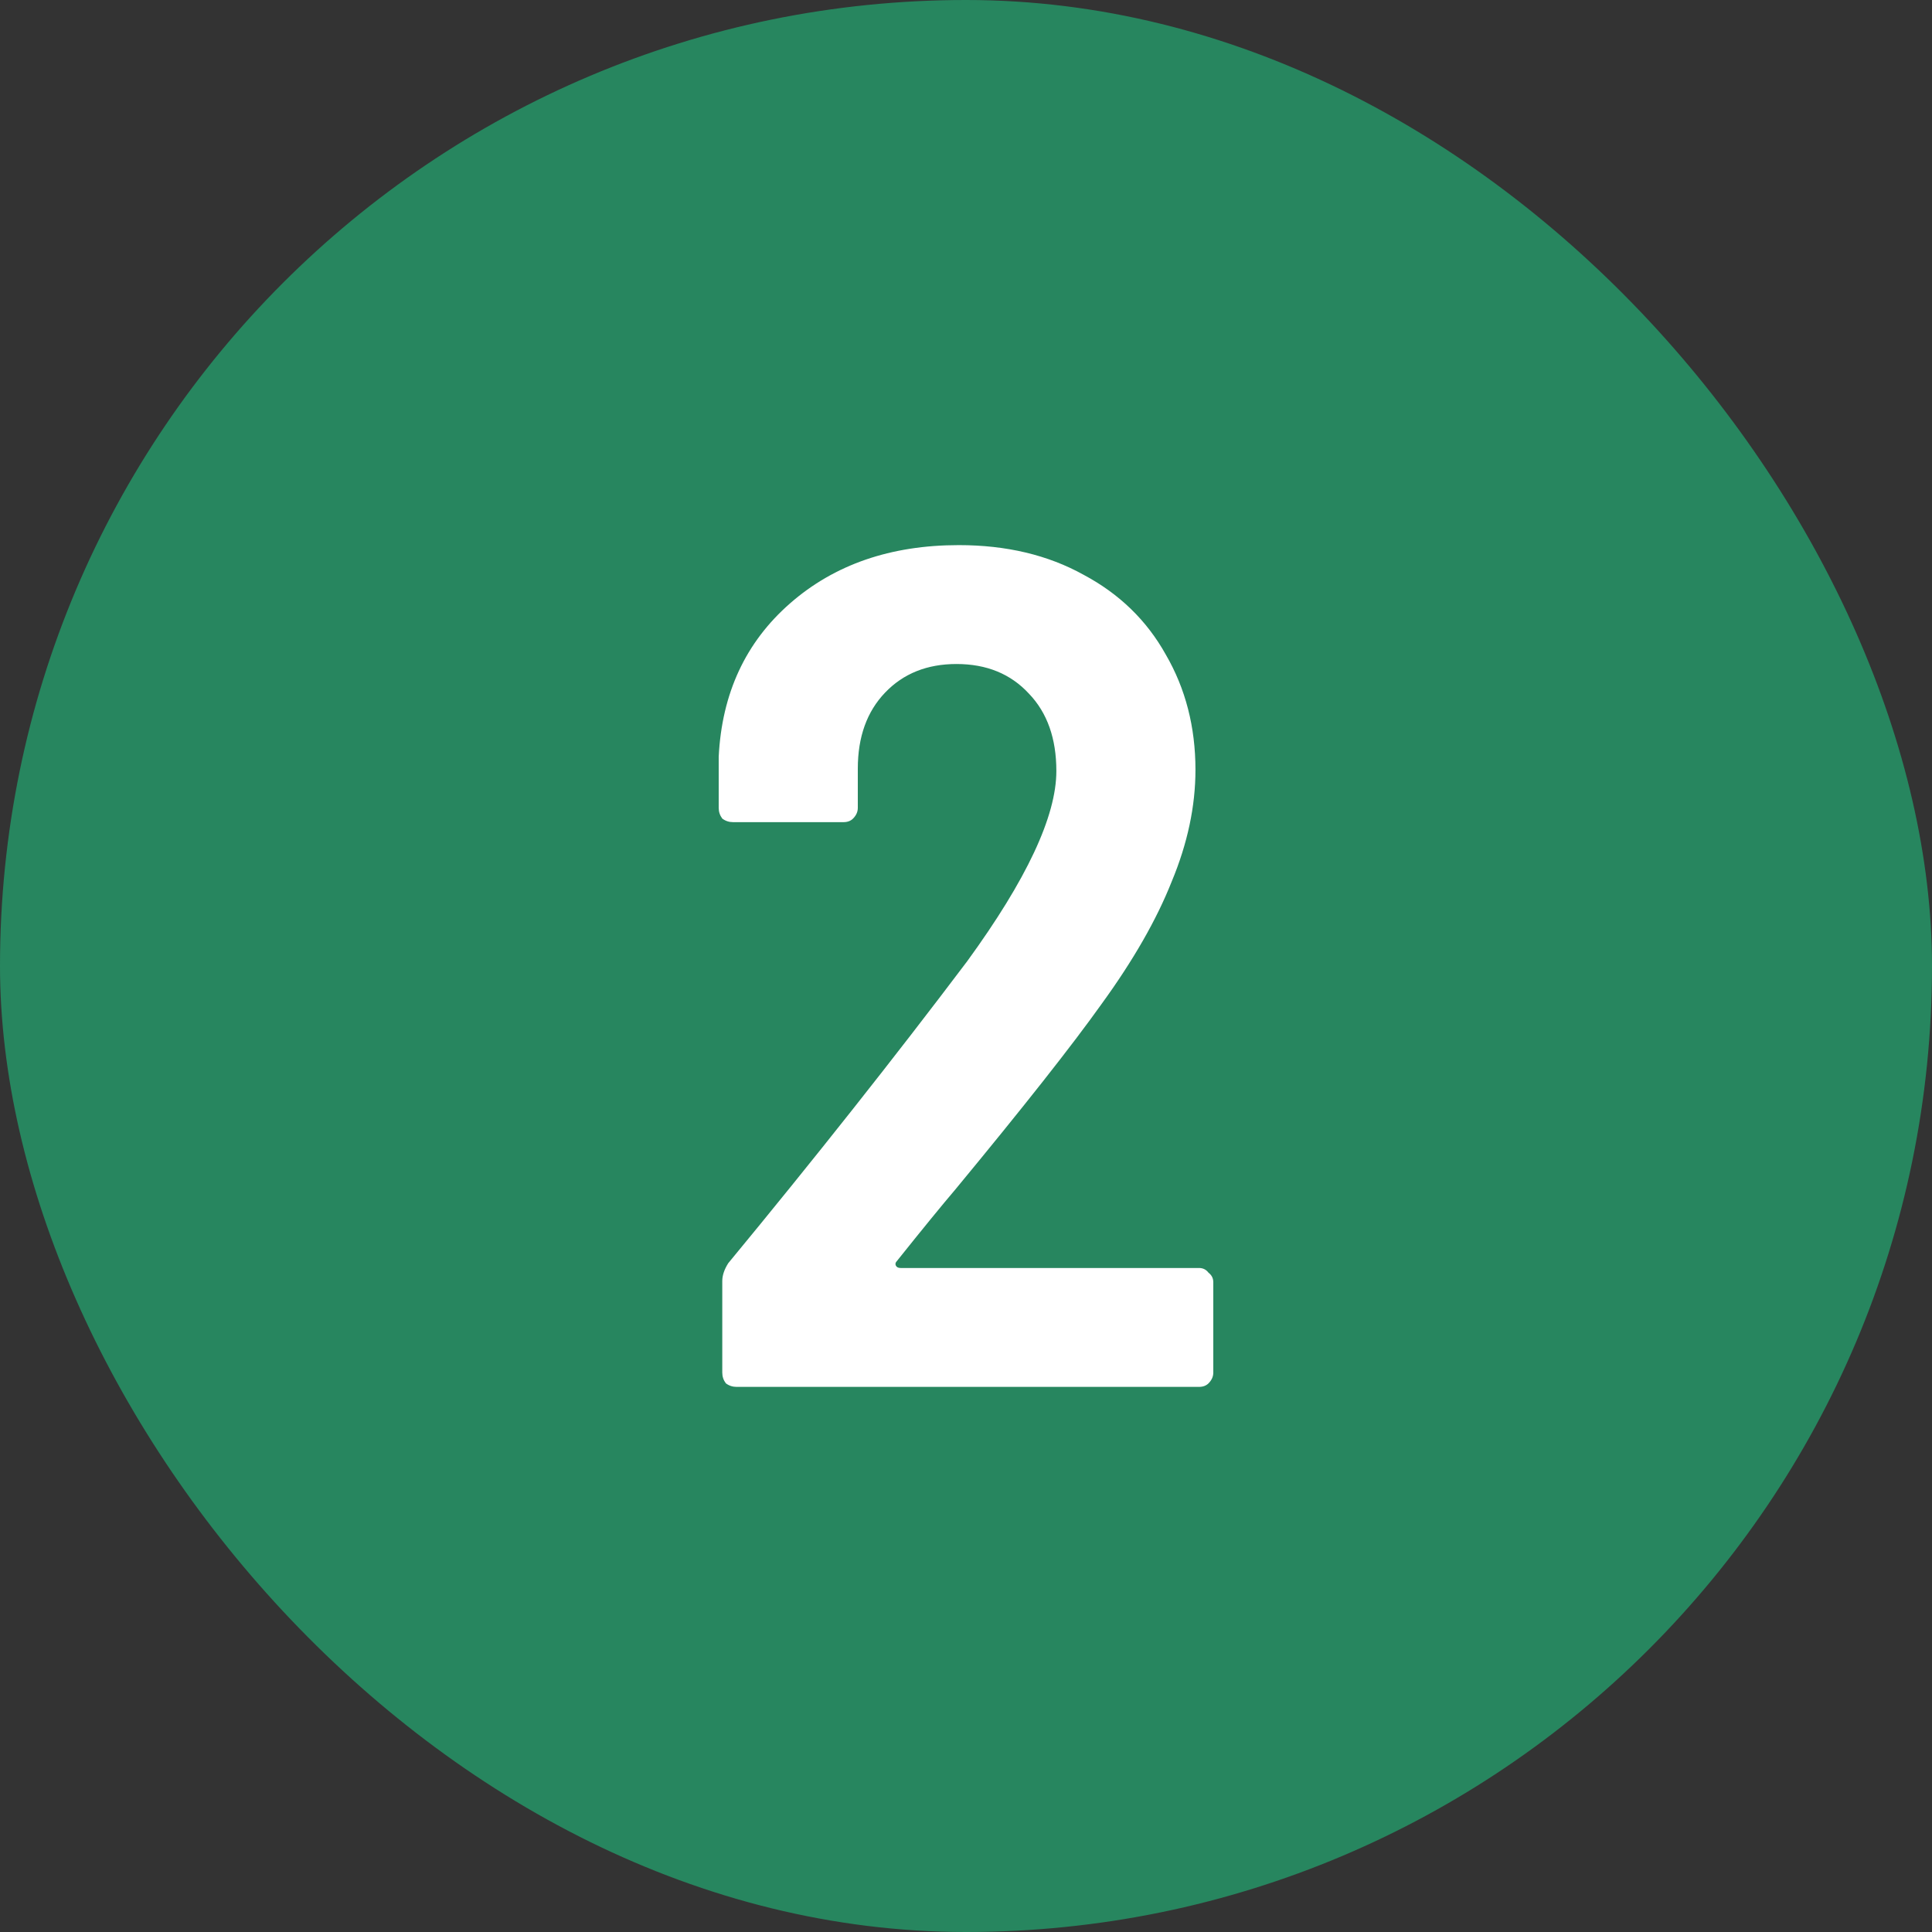 <svg width="65" height="65" viewBox="0 0 65 65" fill="none" xmlns="http://www.w3.org/2000/svg">
<rect x="0" y="0" width="65" height="65" fill="#333333" stroke="none"/>
<rect width="65" height="65" rx="32.5" fill="#27865F"/>
<path d="M30.18 42.42C30.126 42.473 30.113 42.526 30.14 42.58C30.166 42.633 30.22 42.66 30.3 42.66H40.34C40.473 42.66 40.58 42.713 40.66 42.82C40.766 42.9 40.82 43.007 40.82 43.14V46.18C40.82 46.313 40.766 46.433 40.66 46.54C40.58 46.62 40.473 46.66 40.34 46.66H24.78C24.646 46.66 24.526 46.62 24.42 46.54C24.34 46.433 24.3 46.313 24.3 46.18V43.1C24.3 42.913 24.366 42.713 24.5 42.5C27.406 38.98 30.086 35.593 32.54 32.34C34.54 29.593 35.54 27.46 35.54 25.94C35.54 24.846 35.233 23.98 34.62 23.34C34.006 22.673 33.193 22.34 32.18 22.34C31.193 22.34 30.393 22.66 29.78 23.3C29.166 23.94 28.86 24.793 28.86 25.86V27.18C28.86 27.313 28.806 27.433 28.7 27.54C28.62 27.62 28.513 27.66 28.38 27.66H24.66C24.526 27.66 24.406 27.62 24.3 27.54C24.22 27.433 24.18 27.313 24.18 27.18V25.46C24.286 23.326 25.086 21.607 26.58 20.3C28.073 18.993 29.966 18.34 32.26 18.34C33.86 18.34 35.26 18.673 36.46 19.34C37.66 19.98 38.58 20.873 39.22 22.02C39.886 23.166 40.22 24.46 40.22 25.9C40.22 27.127 39.953 28.38 39.42 29.66C38.913 30.94 38.126 32.313 37.06 33.78C36.073 35.166 34.433 37.246 32.14 40.02C31.686 40.553 31.033 41.353 30.18 42.42Z" fill="white"/>
</svg>
